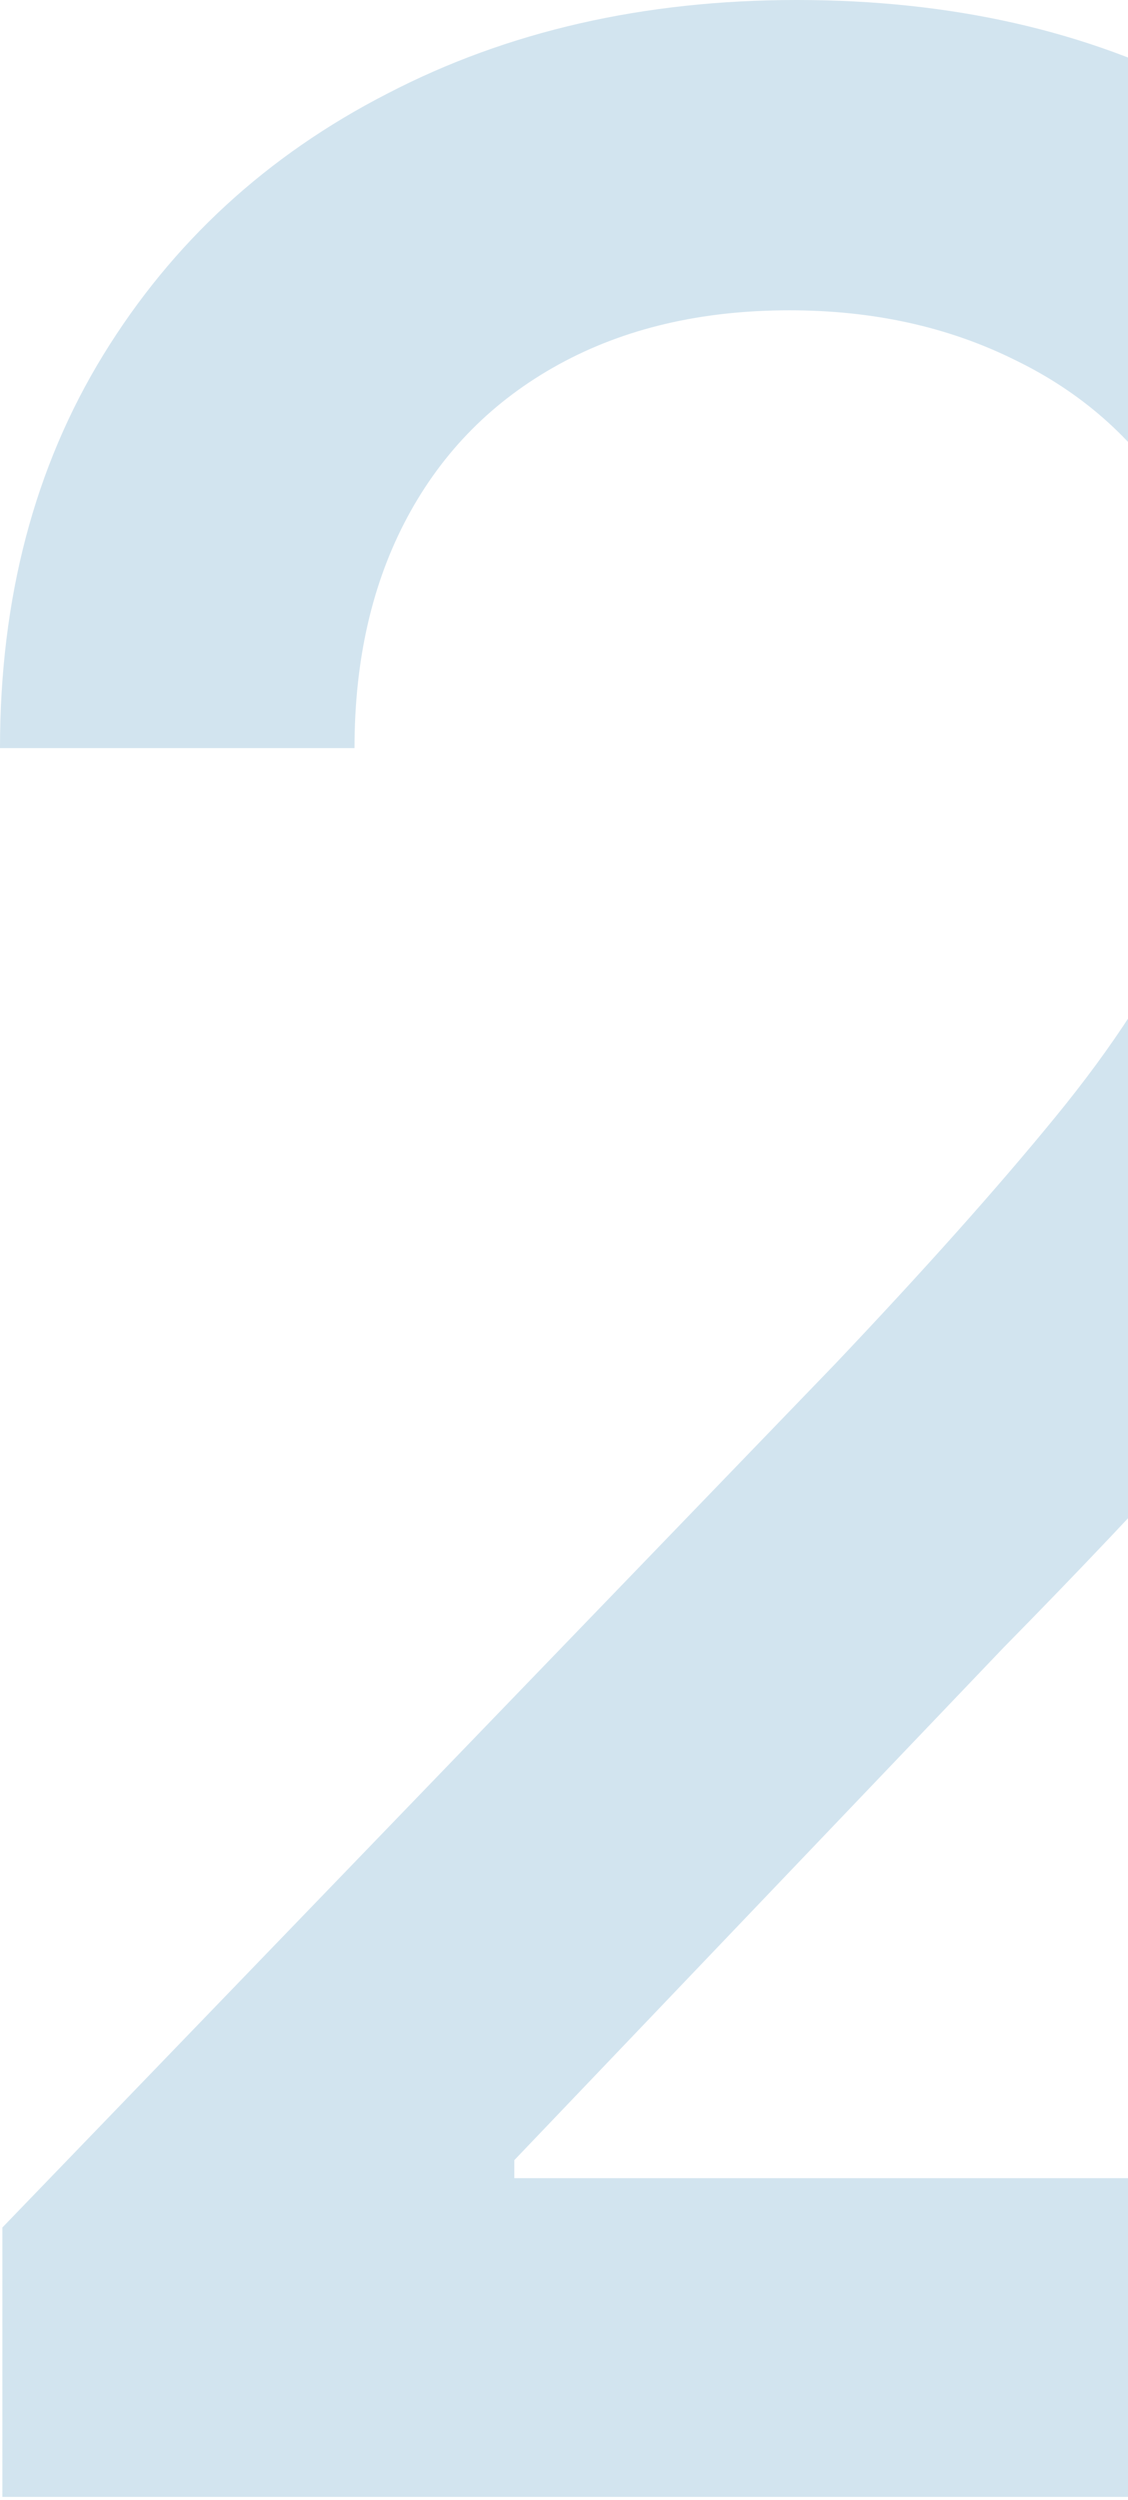 <svg width="42" height="93" viewBox="0 0 42 93" fill="none" xmlns="http://www.w3.org/2000/svg">
<g clip-path="url(#clip0_2258_1632)">
<path d="M0.089 92.889V82.867L31.097 50.74C34.408 47.25 37.138 44.193 39.285 41.568C41.463 38.913 43.089 36.392 44.163 34.006C45.236 31.619 45.773 29.084 45.773 26.399C45.773 23.357 45.057 20.732 43.626 18.524C42.194 16.287 40.24 14.572 37.764 13.379C35.288 12.155 32.499 11.544 29.397 11.544C26.116 11.544 23.252 12.215 20.806 13.557C18.36 14.9 16.481 16.794 15.168 19.24C13.856 21.686 13.2 24.55 13.2 27.831H0C0 22.253 1.283 17.376 3.848 13.2C6.413 9.023 9.933 5.787 14.408 3.49C18.882 1.163 23.968 0 29.666 0C35.423 0 40.494 1.148 44.879 3.445C49.293 5.712 52.739 8.815 55.215 12.752C57.69 16.66 58.928 21.075 58.928 25.997C58.928 29.397 58.287 32.723 57.004 35.974C55.751 39.226 53.559 42.85 50.427 46.847C47.295 50.815 42.94 55.632 37.361 61.3L19.151 80.361V81.032H60.405V92.889H0.089Z" fill="#D2E4EF"/>
</g>
<defs>
<clipPath id="clip0_2258_1632">
<rect width="42" height="93" fill="white"/>
</clipPath>
</defs>
</svg>
